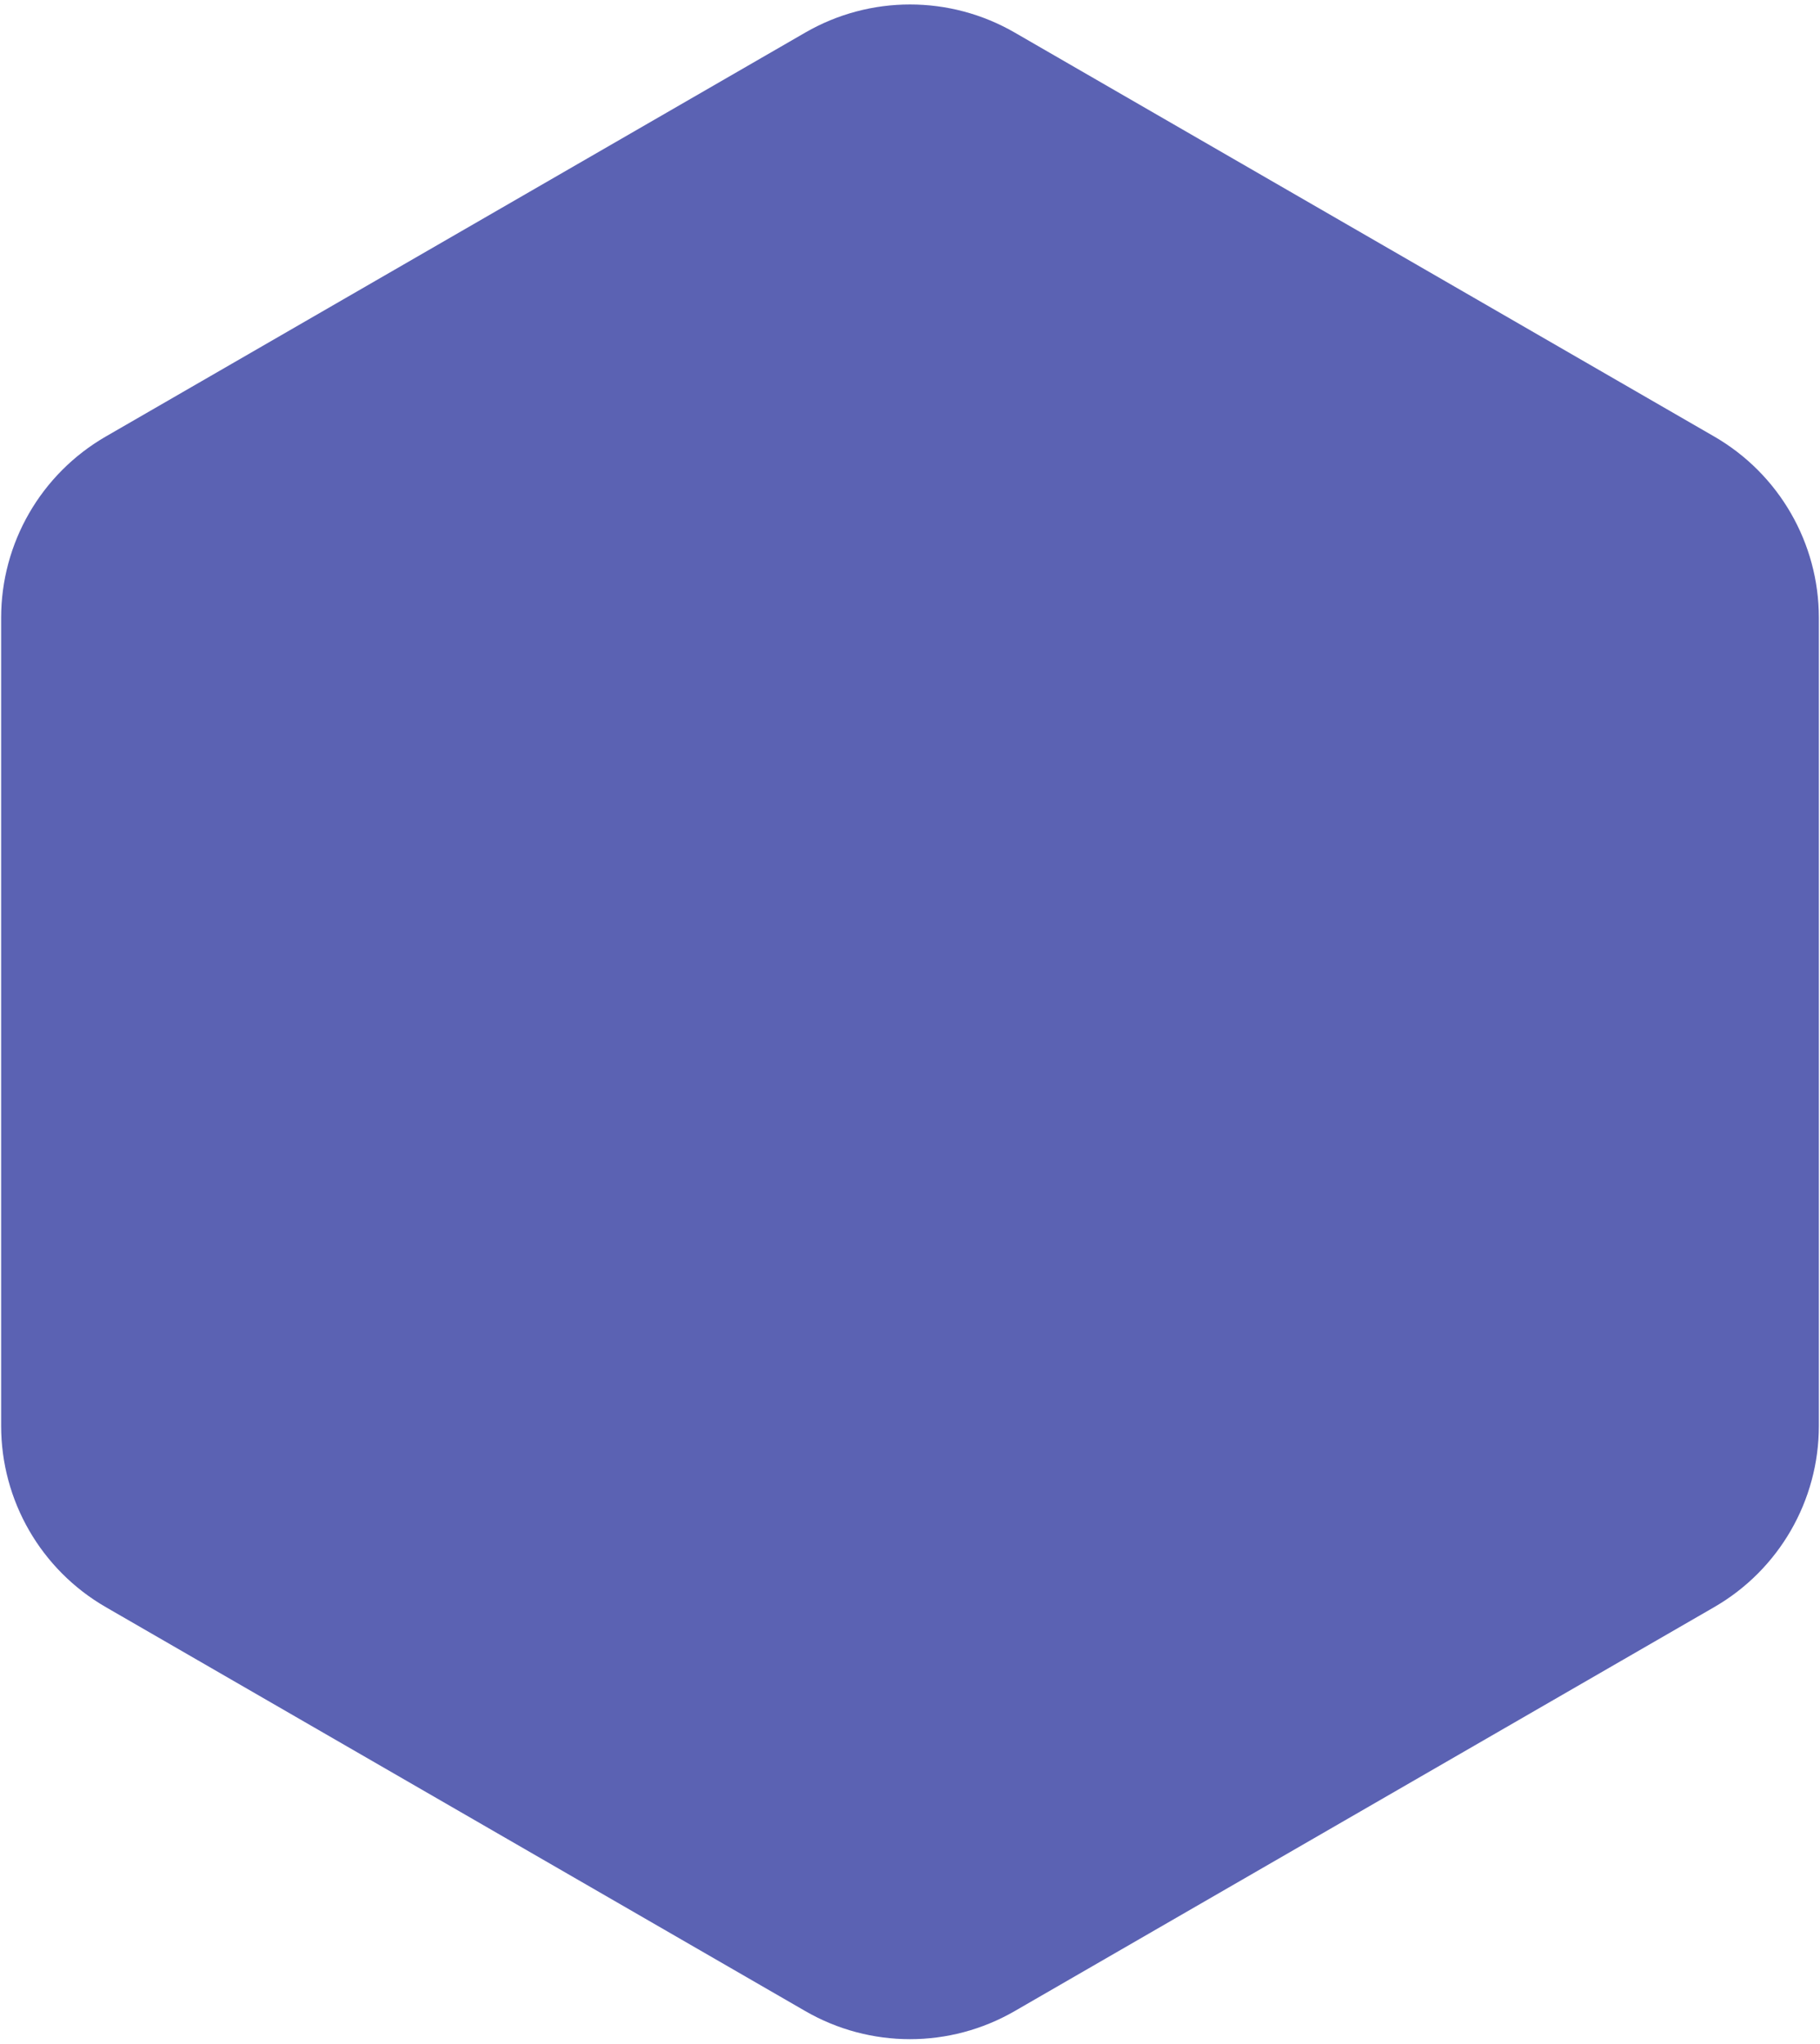 <?xml version="1.0" encoding="UTF-8"?> <svg xmlns="http://www.w3.org/2000/svg" width="261" height="293" viewBox="0 0 261 293" fill="none"><path data-figma-bg-blur-radius="30" d="M115.5 4.66C124.782 -0.699 136.218 -0.699 145.5 4.66L245.837 62.59C255.119 67.949 260.837 77.853 260.837 88.57V204.429C260.837 215.147 255.119 225.051 245.837 230.41L145.5 288.34C136.218 293.699 124.782 293.699 115.5 288.34L15.163 230.41C5.881 225.051 0.163 215.147 0.163 204.429V88.57C0.163 77.853 5.881 67.949 15.163 62.59L115.5 4.66Z" fill="#5B62B3"></path><defs><clipPath id="bgblur_0_60_4_clip_path" transform="translate(0 0)"><path d="M115.5 4.66C124.782 -0.699 136.218 -0.699 145.5 4.66L245.837 62.59C255.119 67.949 260.837 77.853 260.837 88.57V204.429C260.837 215.147 255.119 225.051 245.837 230.41L145.5 288.34C136.218 293.699 124.782 293.699 115.5 288.34L15.163 230.41C5.881 225.051 0.163 215.147 0.163 204.429V88.57C0.163 77.853 5.881 67.949 15.163 62.59L115.5 4.66Z"></path></clipPath></defs></svg> 